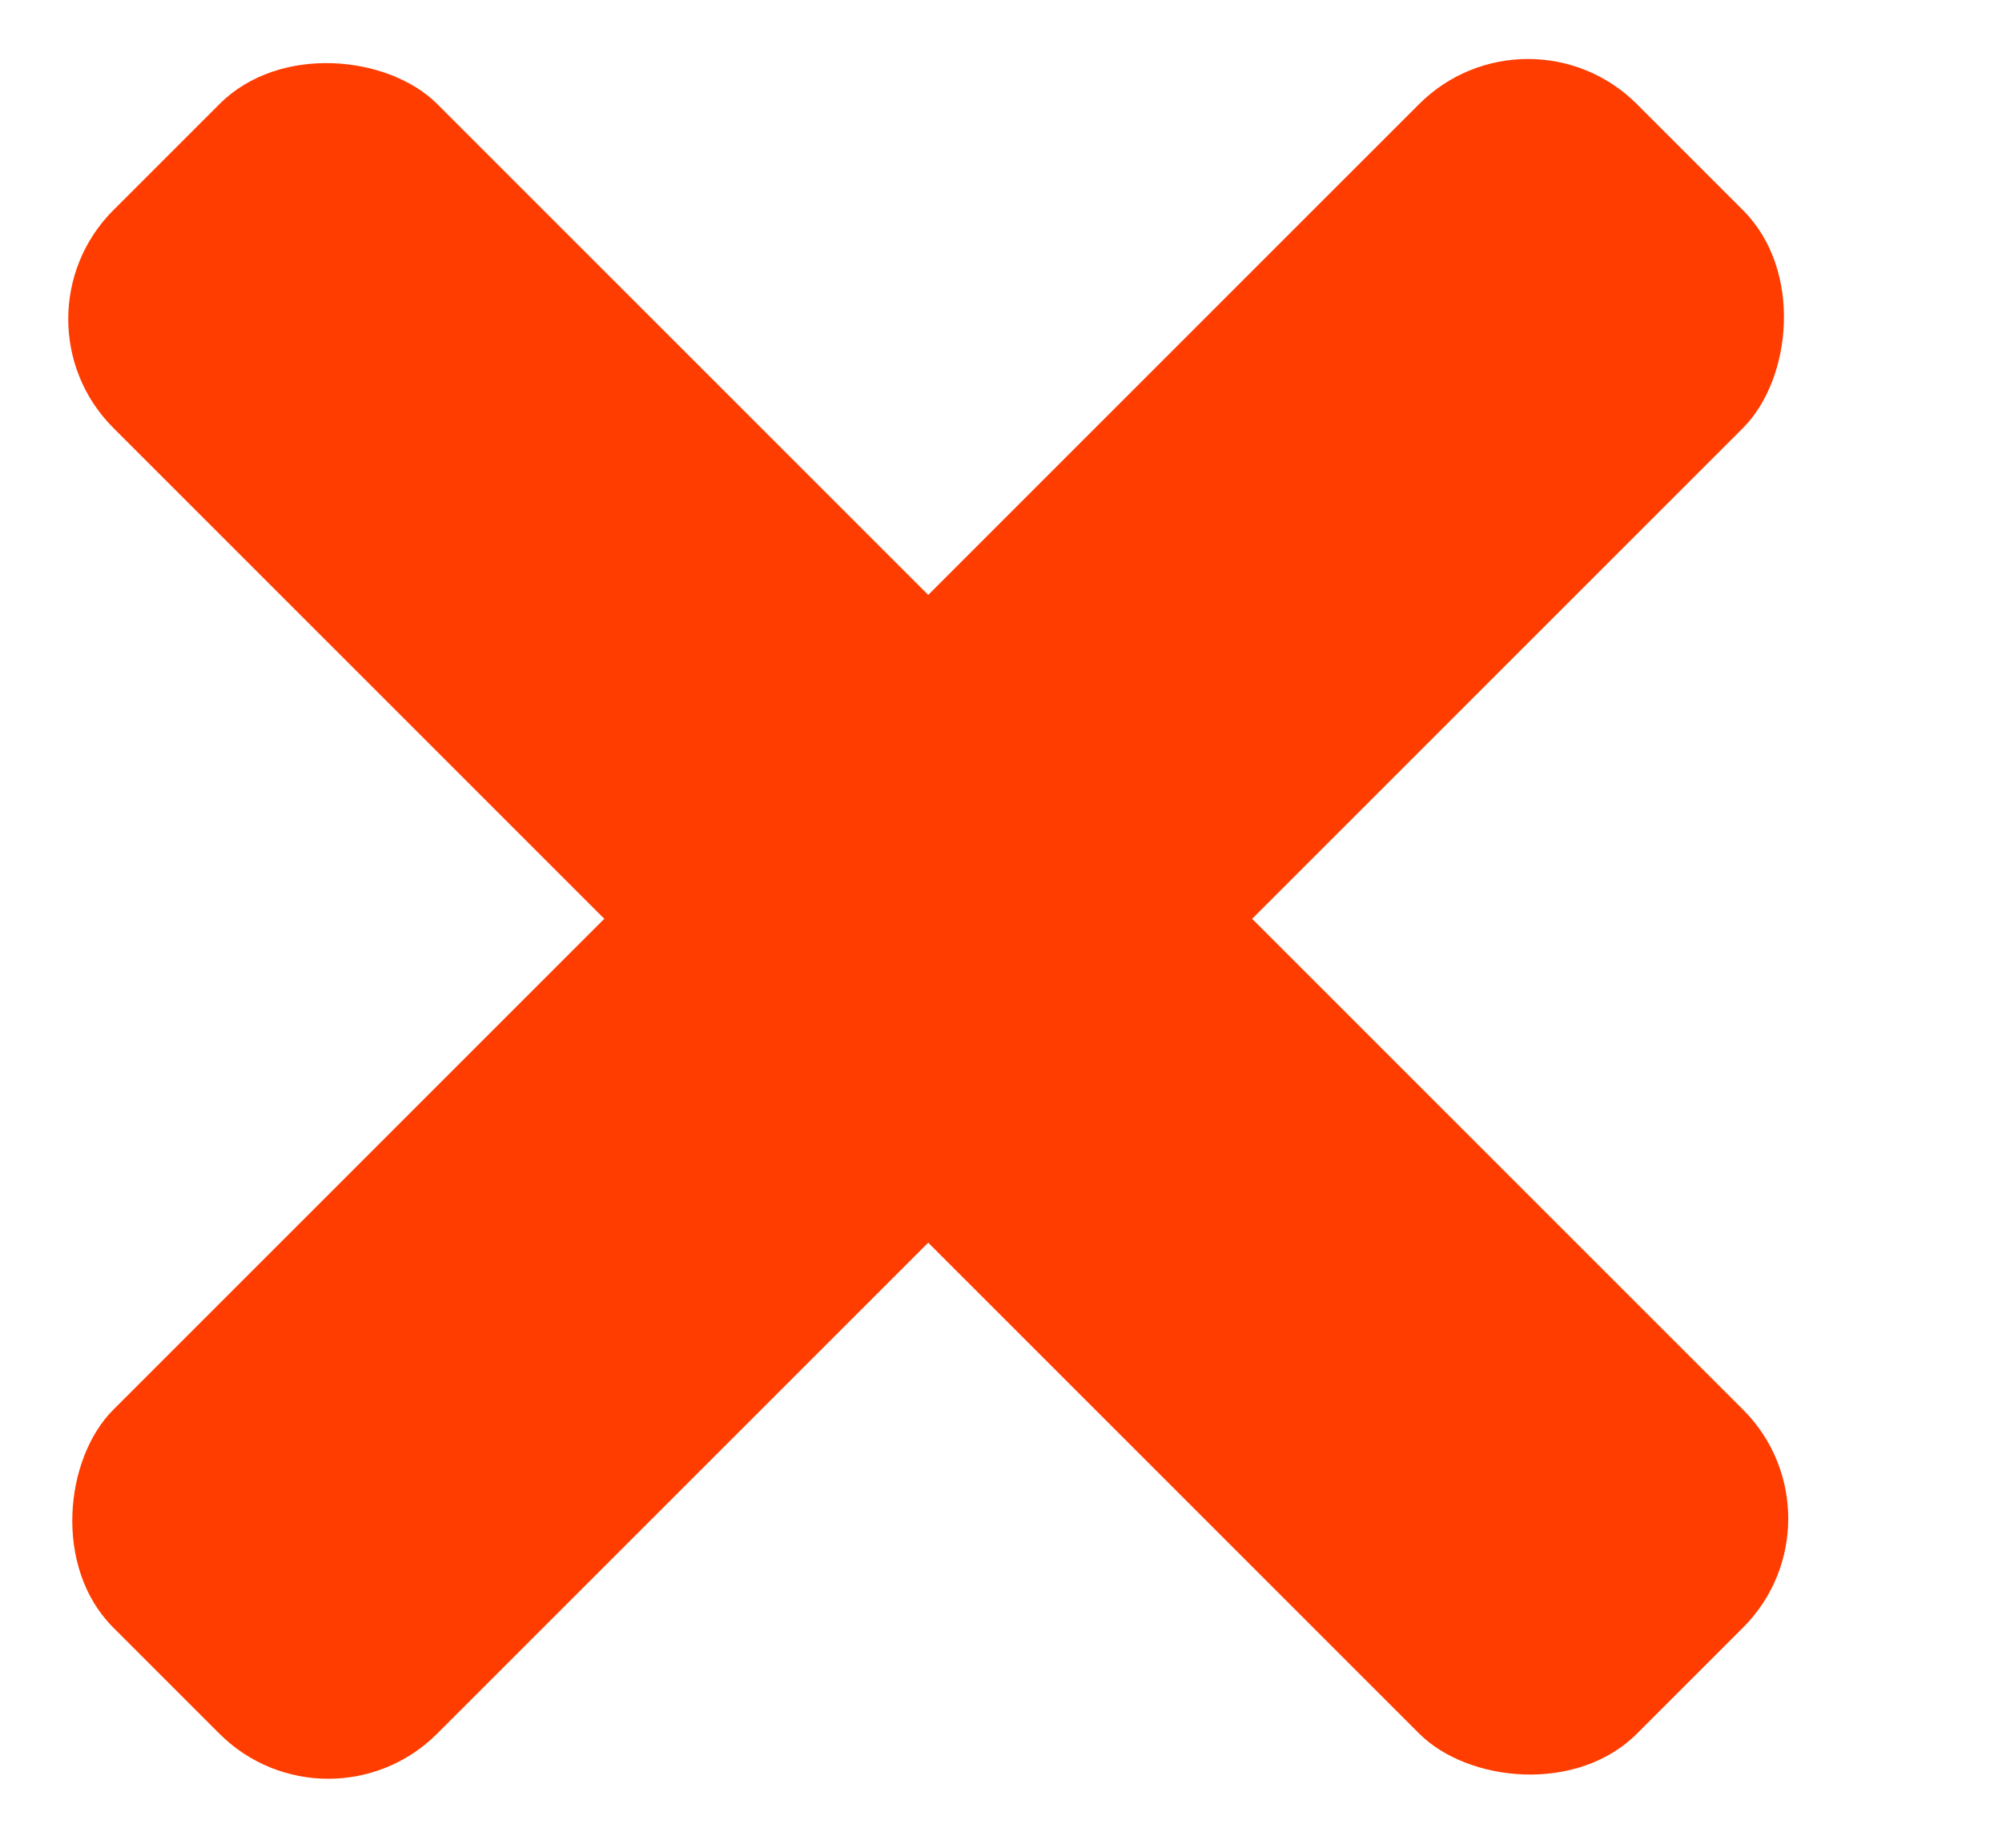 <svg width="13" height="12" viewBox="0 0 13 12" fill="none" xmlns="http://www.w3.org/2000/svg">
<g id="div.d-flex:margin" clip-path="url(#clip0_2738_7671)">
<g id="Group 637">
<rect id="Rectangle 559" width="2.975" height="13.994" rx="1" transform="matrix(0.707 -0.707 0.707 0.707 0.029 2.072)" fill="#FF3D00"/>
<rect id="Rectangle 560" width="2.975" height="13.994" rx="1" transform="matrix(0.707 0.707 -0.707 0.707 9.922 -0.031)" fill="#FF3D00"/>
</g>
</g>
<defs>
<clipPath id="clip0_2738_7671">
<rect width="13" height="12" fill="white"/>
</clipPath>
</defs>
</svg>
